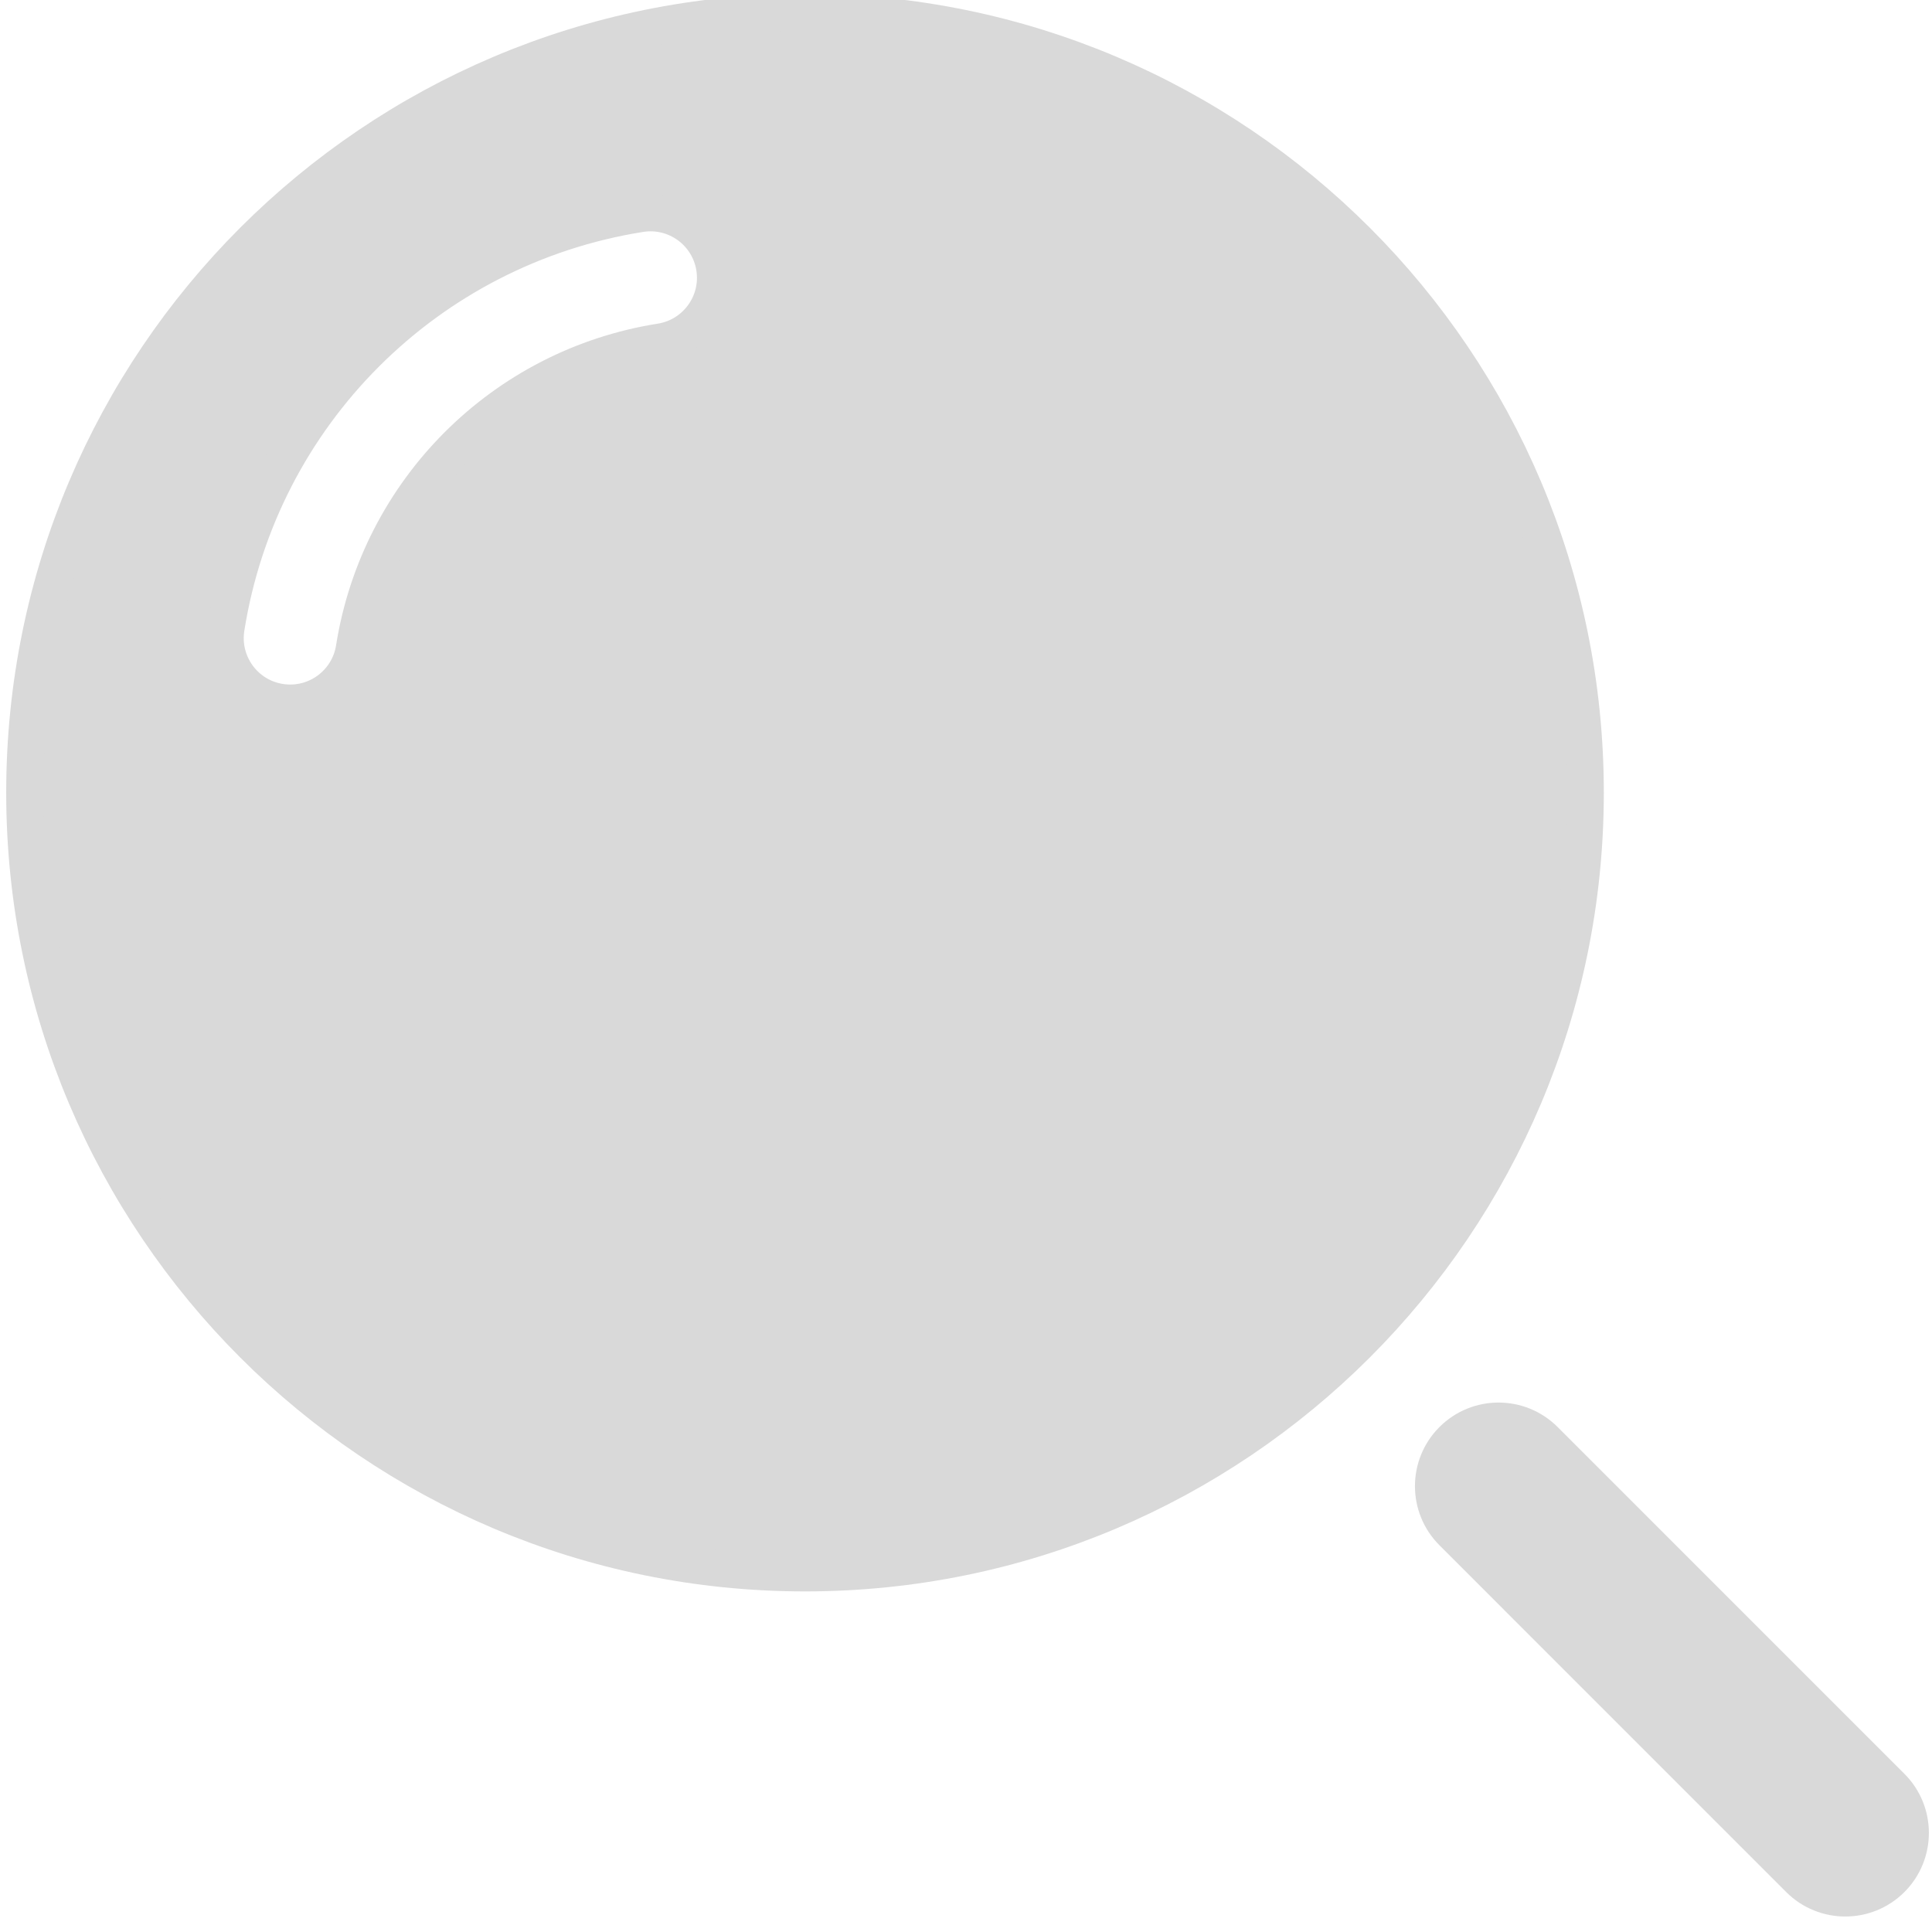 <svg width="52" height="52" viewBox="0 0 52 52" fill="none" xmlns="http://www.w3.org/2000/svg">
<g id="Search 1">
<g id="Vector">
<path fill-rule="evenodd" clip-rule="evenodd" d="M0.667 21.333C0.667 9.735 10.069 0.333 21.667 0.333C33.265 0.333 42.667 9.735 42.667 21.333C42.667 32.931 33.265 42.333 21.667 42.333C10.069 42.333 0.667 32.931 0.667 21.333ZM19.237 7.203C19.388 8.158 18.736 9.054 17.782 9.205C13.539 9.877 10.211 13.205 9.539 17.448C9.387 18.403 8.491 19.054 7.536 18.903C6.582 18.752 5.931 17.856 6.082 16.901C6.991 11.16 11.493 6.658 17.234 5.748C18.189 5.597 19.085 6.248 19.237 7.203Z" fill="#D9D9D9"/>
<path d="M39.096 38.763C39.779 38.079 40.887 38.079 41.571 38.763L50.904 48.096C51.587 48.779 51.587 49.887 50.904 50.571C50.22 51.254 49.112 51.254 48.429 50.571L39.096 41.237C38.413 40.554 38.413 39.446 39.096 38.763Z" fill="#D9D9D9"/>
<path fill-rule="evenodd" clip-rule="evenodd" d="M0.667 21.333C0.667 9.735 10.069 0.333 21.667 0.333C33.265 0.333 42.667 9.735 42.667 21.333C42.667 32.931 33.265 42.333 21.667 42.333C10.069 42.333 0.667 32.931 0.667 21.333ZM19.237 7.203C19.388 8.158 18.736 9.054 17.782 9.205C13.539 9.877 10.211 13.205 9.539 17.448C9.387 18.403 8.491 19.054 7.536 18.903C6.582 18.752 5.931 17.856 6.082 16.901C6.991 11.16 11.493 6.658 17.234 5.748C18.189 5.597 19.085 6.248 19.237 7.203Z" stroke="#D9D9D9"/>
<path d="M39.096 38.763C39.779 38.079 40.887 38.079 41.571 38.763L50.904 48.096C51.587 48.779 51.587 49.887 50.904 50.571C50.22 51.254 49.112 51.254 48.429 50.571L39.096 41.237C38.413 40.554 38.413 39.446 39.096 38.763Z" stroke="#D9D9D9"/>
</g>
</g>
</svg>
